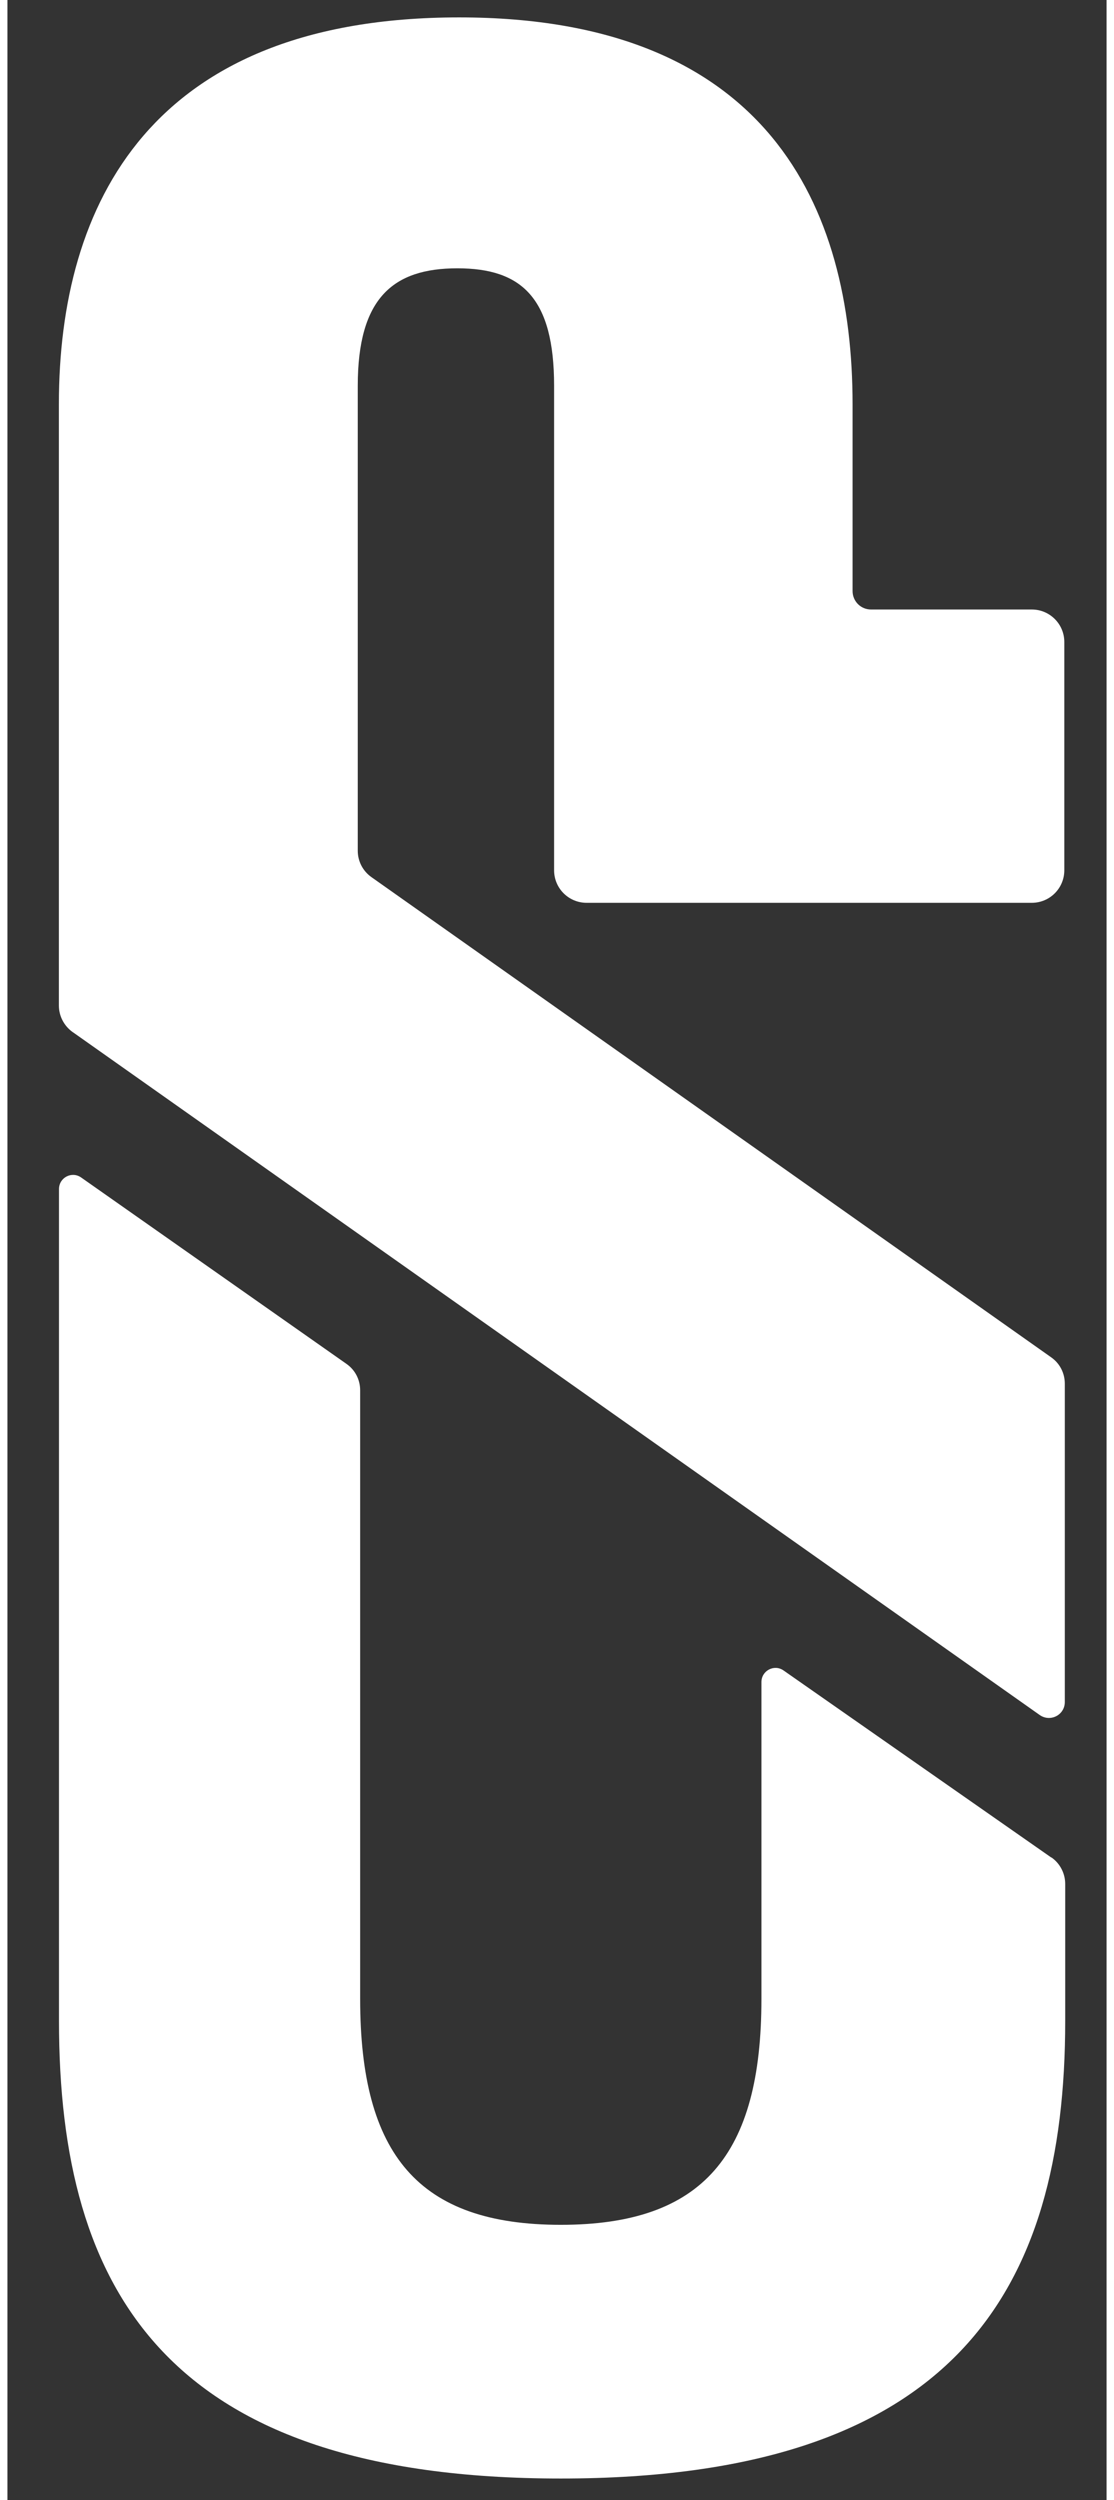 <?xml version="1.0" encoding="UTF-8"?>
<svg xmlns="http://www.w3.org/2000/svg" width="33" height="74" version="1.1" viewBox="0 0 11 25">
 <rect x="0" y="0" width="11" height="25" fill="#333333" stroke="none"/>
 <defs>
  <style>.cls-1 {
        fill: #13235b;
      }

      .cls-1, .cls-2 {
        stroke-width: 0px;
      }

      .cls-2 {
        fill: #fff;
      }</style>
 </defs>
 <g transform="translate(0,-272)">
  <g transform="translate(-76.01 220.73)">
   <path class="cls-2" d="m86.458 69.846-2.68-1.871c-0.093-0.066-0.222 0-0.222 0.116v3.167c0 1.561-0.585 2.26-2.008 2.26-1.423 0-2.008-0.699-2.008-2.26v-6.085c0-0.106-0.05-0.204-0.138-0.265l-2.654-1.863c-0.093-0.066-0.222 0-0.222 0.116v8.319c0 2.707 1.087 4.575 5.022 4.575s5.048-1.871 5.048-4.575v-1.371c0-0.106-0.053-0.206-0.138-0.265zm-9.79-8.252 9.673 6.826c0.106 0.074 0.251 0 0.251-0.13v-3.183c0-0.106-0.05-0.204-0.138-0.265l-6.8-4.8c-0.087-0.061-0.138-0.159-0.138-0.265v-4.649c0-0.876 0.352-1.175 0.997-1.175 0.646 0 0.968 0.299 0.968 1.175v4.845c0 0.18 0.146 0.325 0.325 0.325h4.456c0.18 0 0.325-0.146 0.325-0.325v-2.283c0-0.18-0.146-0.325-0.325-0.325h-1.609c-0.103 0-0.185-0.082-0.185-0.185v-1.868c0-1.979-0.852-3.868-3.937-3.868-3.085 0-4.006 1.865-4.006 3.868v6.014c0 0.106 0.053 0.204 0.138 0.265z" fill="#f00" stroke-width="0px"/>
  </g>
 </g>
 <style type="text/css">.st0{fill:none;}
	.st1{fill:#47456D;}
	.st2{fill:#232B55;}
	.st3{opacity:0.15;fill:url(#SVGID_1_);}
	.st4{fill:#FFFFFF;}
	.st5{fill:#E5352D;}</style>
</svg>
